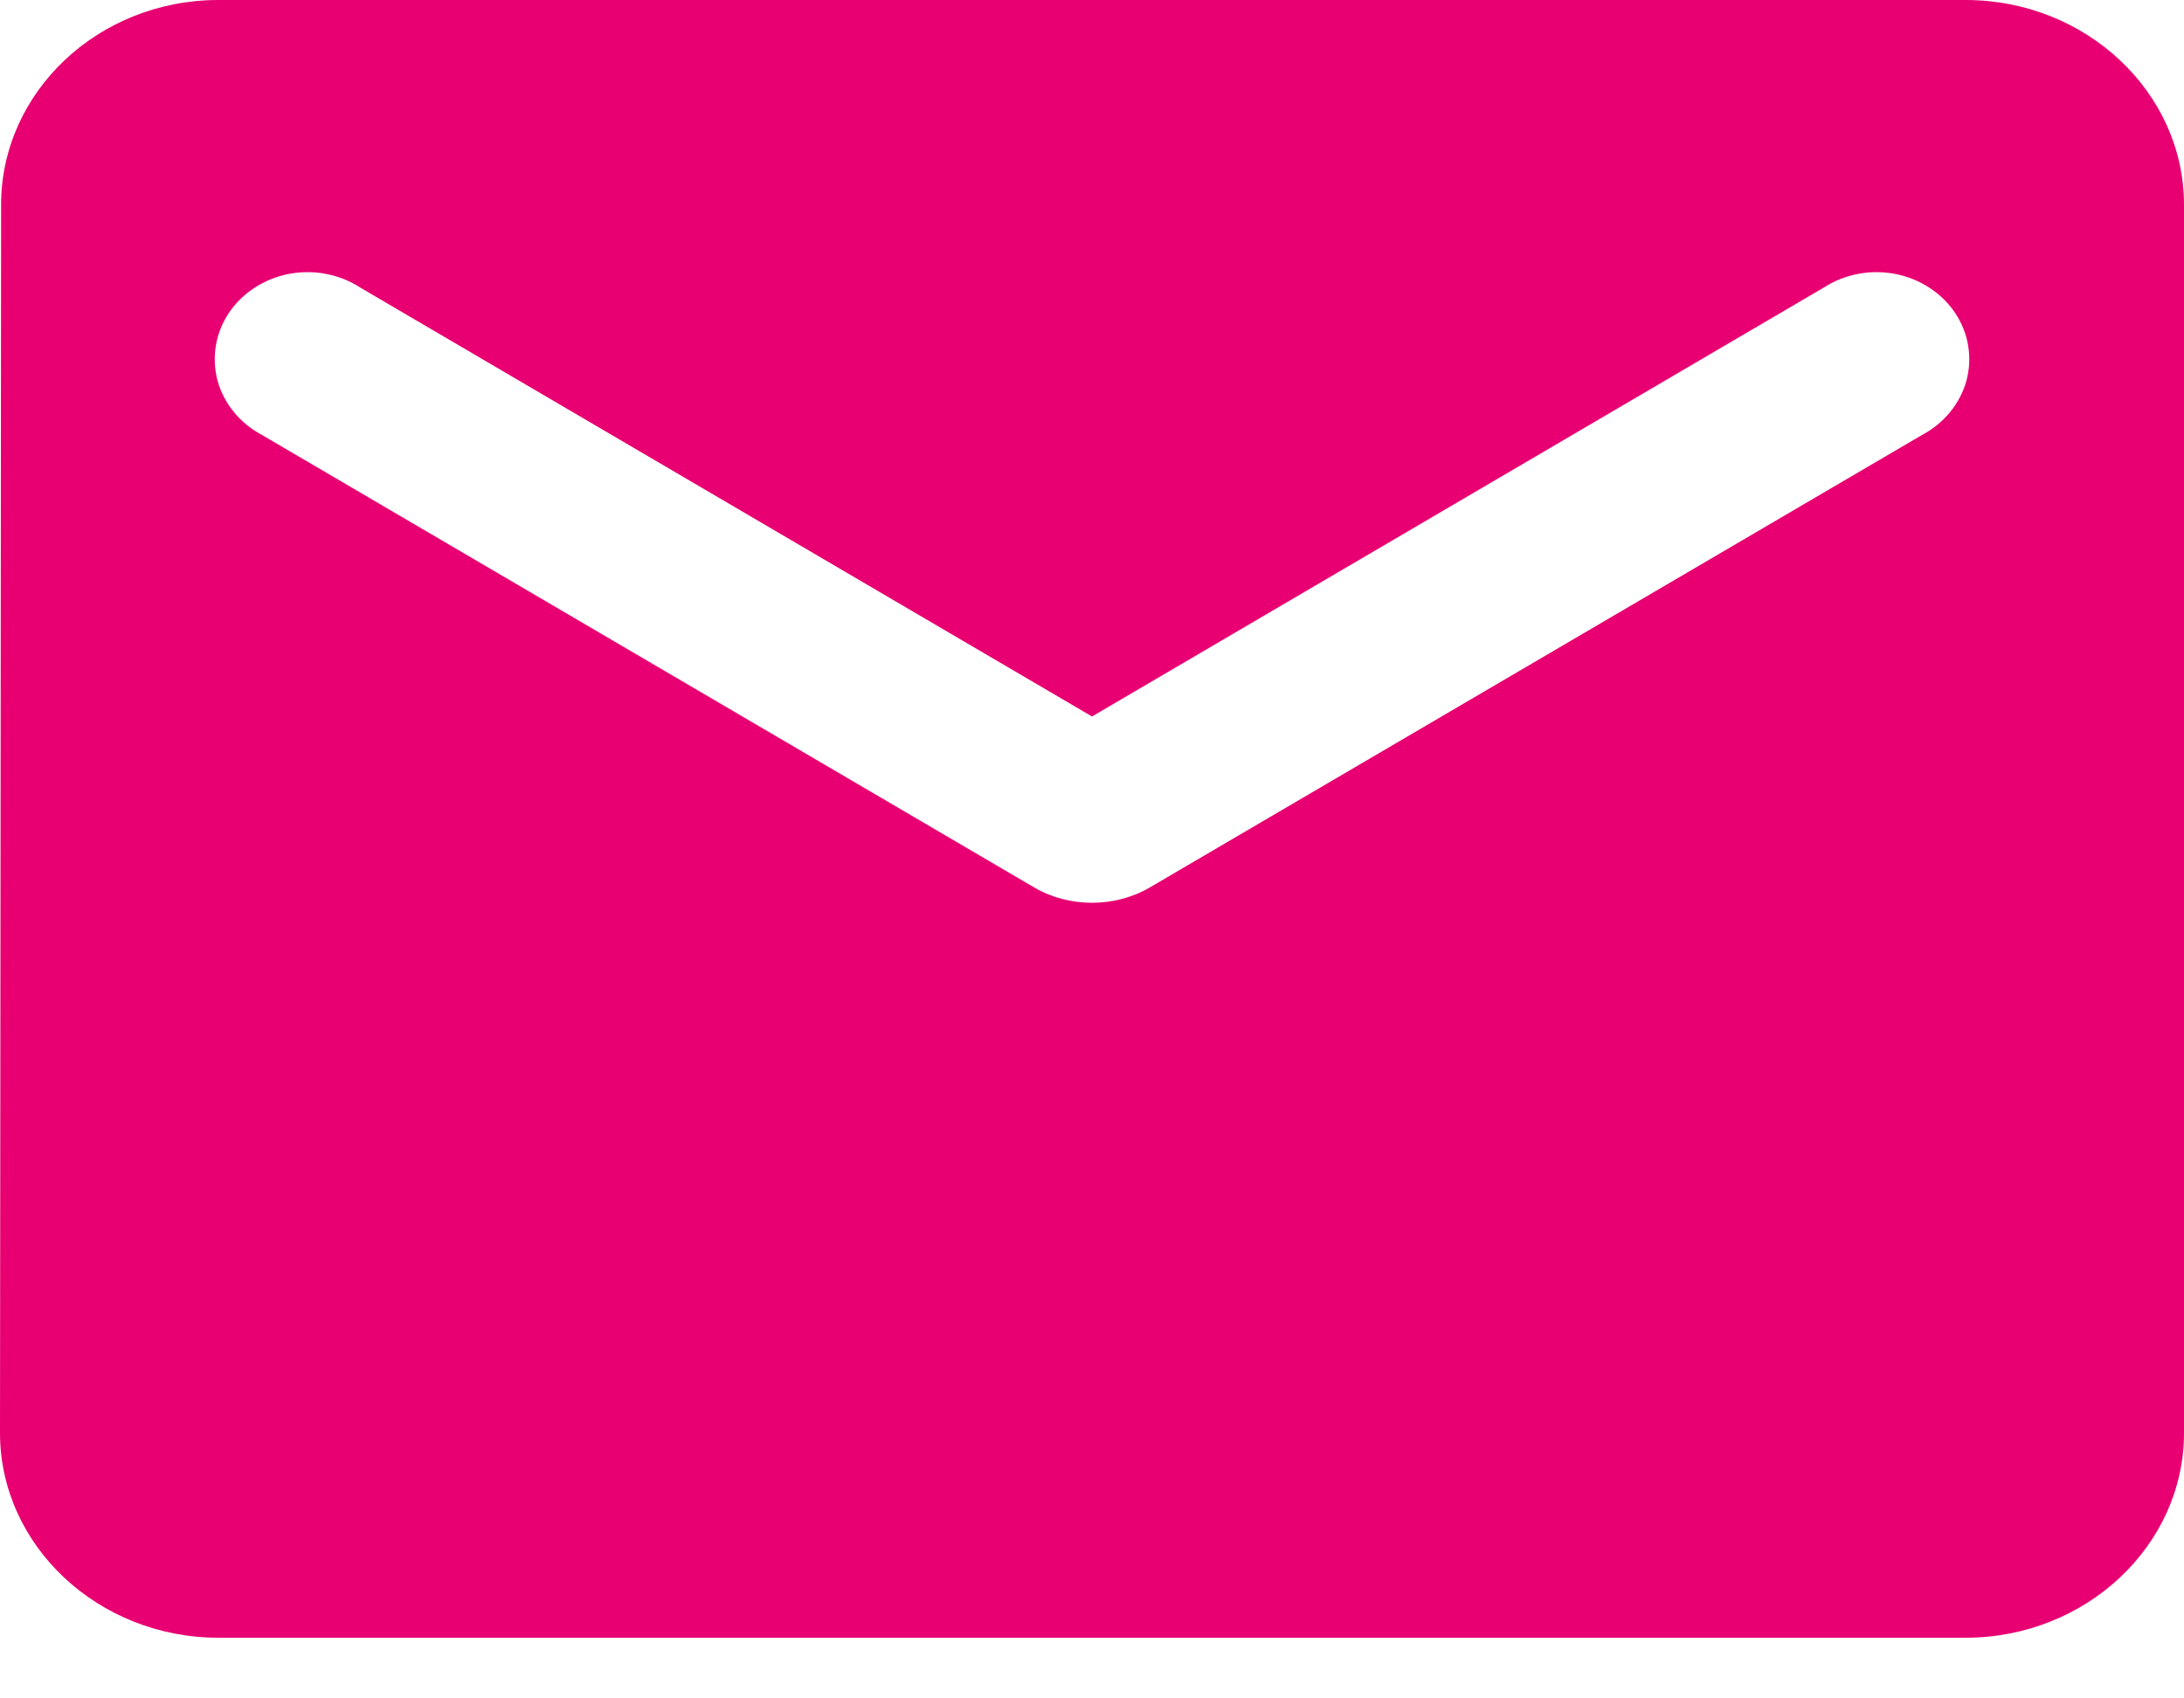 <svg width="18" height="14" viewBox="0 0 18 14" fill="none" xmlns="http://www.w3.org/2000/svg">
<path id="Vector" d="M16.2 0H1.8C0.81 0 0.009 0.759 0.009 1.688L0 11.812C0 12.741 0.81 13.5 1.8 13.5H16.2C17.19 13.5 18 12.741 18 11.812V1.688C18 0.759 17.19 0 16.2 0ZM15.84 3.586L9.477 7.315C9.189 7.484 8.811 7.484 8.523 7.315L2.16 3.586C2.07 3.538 1.991 3.474 1.928 3.397C1.865 3.32 1.819 3.232 1.793 3.138C1.768 3.044 1.763 2.946 1.779 2.85C1.794 2.755 1.831 2.663 1.886 2.58C1.941 2.498 2.013 2.427 2.098 2.372C2.183 2.316 2.279 2.278 2.38 2.258C2.481 2.239 2.586 2.238 2.687 2.258C2.789 2.277 2.885 2.316 2.97 2.371L9 5.906L15.03 2.371C15.115 2.316 15.211 2.277 15.313 2.258C15.414 2.238 15.519 2.239 15.62 2.258C15.721 2.278 15.817 2.316 15.902 2.372C15.987 2.427 16.059 2.498 16.114 2.58C16.169 2.663 16.206 2.755 16.221 2.85C16.237 2.946 16.232 3.044 16.207 3.138C16.181 3.232 16.135 3.32 16.072 3.397C16.009 3.474 15.93 3.538 15.84 3.586Z" fill="#E80072"/>
</svg>
